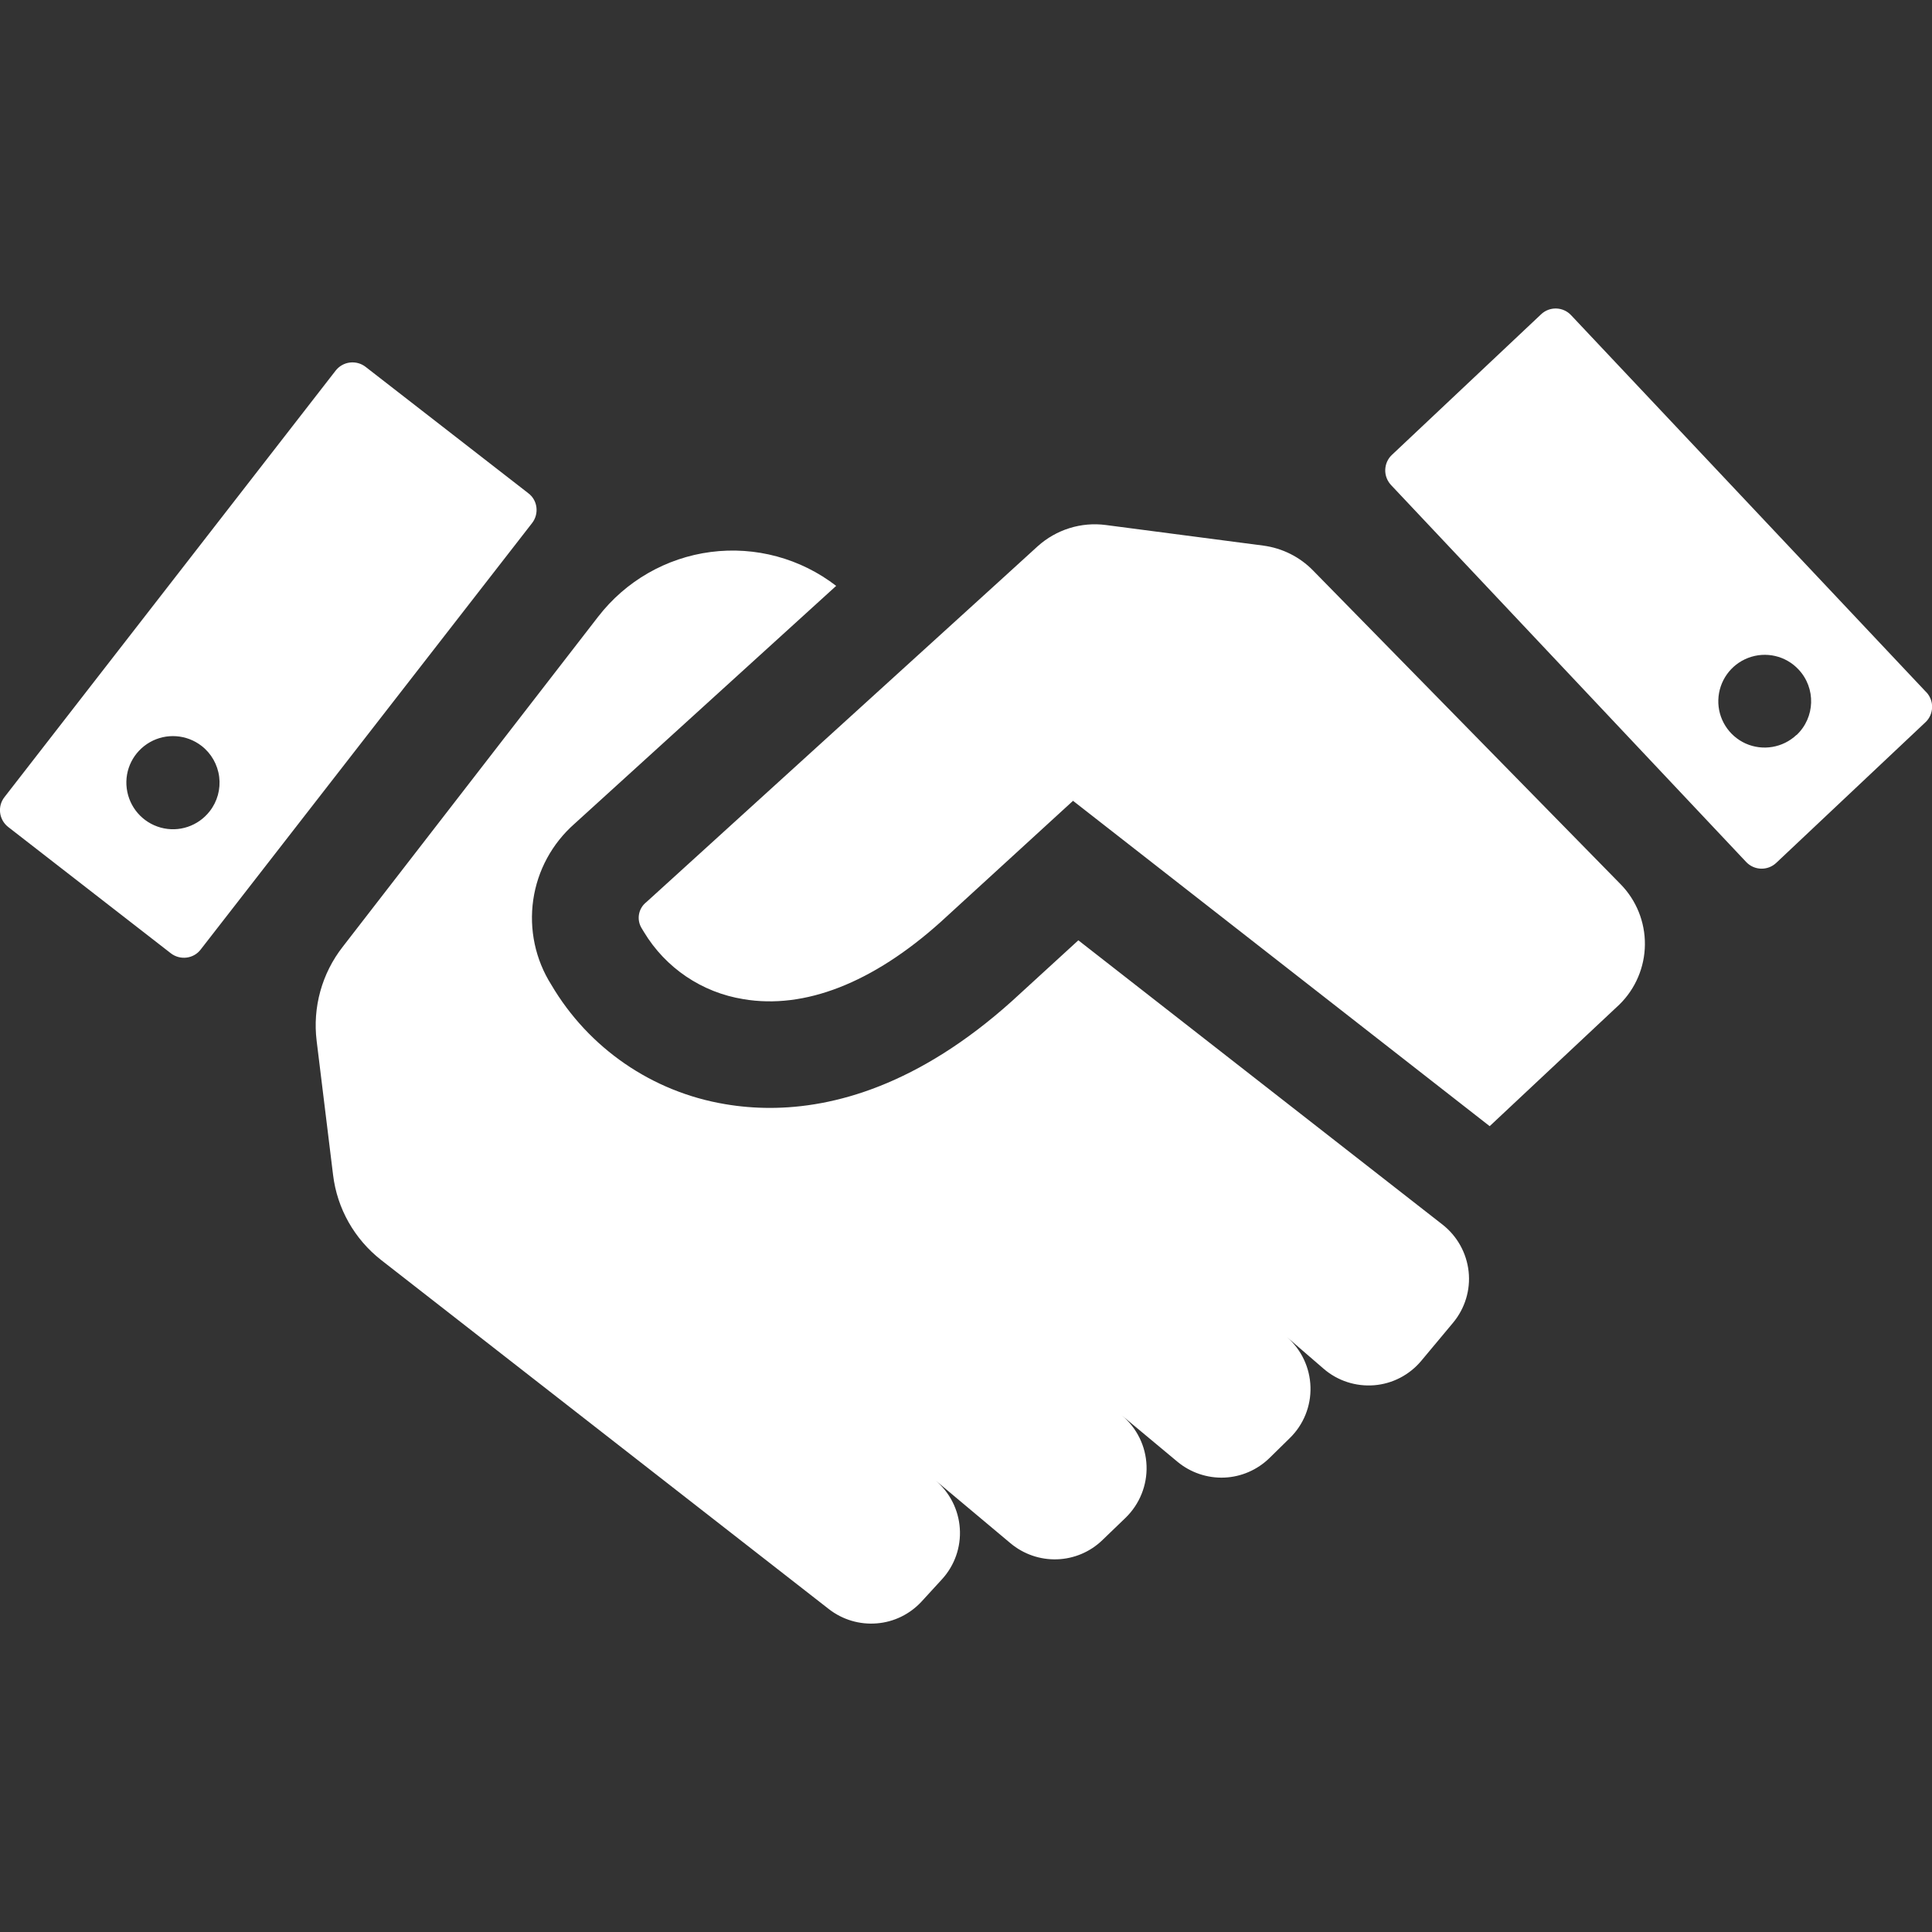 <?xml version="1.0" encoding="UTF-8"?><svg id="_レイヤー_1" xmlns="http://www.w3.org/2000/svg" viewBox="0 0 200 200"><rect x="0" y="0" width="200" height="200" fill="#333333" stroke="none"/><defs><style>.cls-1{fill:#fff;}</style></defs><path class="cls-1" d="m199.4,71.65l-36.76-39.02c-.83-.89-2.23-.93-3.11-.09l-15.44,14.55h0c-.43.4-.67.95-.69,1.54-.02.58.2,1.15.6,1.58l36.76,39.02h0c.84.89,2.23.93,3.12.09l15.44-14.55c.43-.4.67-.95.69-1.54.02-.58-.2-1.15-.6-1.58h0Zm-13.43,4.43c-1.41,1.33-3.49,1.68-5.26.89-1.77-.8-2.89-2.58-2.83-4.52.06-1.94,1.28-3.66,3.1-4.35,1.82-.69,3.87-.22,5.2,1.2,1.82,1.93,1.73,4.97-.2,6.79h0ZM54.68,51.05l-16.83-13.07c-.46-.36-1.05-.52-1.63-.45-.58.07-1.11.37-1.47.83L.46,82.52c-.75.96-.57,2.34.39,3.09l16.83,13.07c.46.36,1.05.52,1.63.45.58-.07,1.11-.37,1.46-.83l34.31-44.15c.36-.46.52-1.05.45-1.63-.07-.58-.37-1.11-.84-1.46h0Zm-32.97,32.93c-1.2,1.54-3.2,2.21-5.08,1.69-1.88-.52-3.26-2.11-3.51-4.05s.7-3.82,2.4-4.79c1.69-.96,3.8-.81,5.34.38,1.01.78,1.67,1.94,1.83,3.21.16,1.27-.19,2.55-.98,3.56h0Zm146.05,7.55c1.64,1.67,2.54,3.92,2.52,6.25-.02,2.33-.97,4.57-2.63,6.2l-13.44,12.6-43.13-33.68-13.71,12.55c-7.03,6.31-14.09,9.06-20.42,7.98h0c-4.29-.69-8.05-3.23-10.29-6.95l-.23-.38c-.56-.9-.35-2.07.49-2.72l36.67-33.34,3.83-3.49c1.92-1.73,4.5-2.54,7.06-2.2l16.29,2.13h0c1.96.26,3.77,1.16,5.15,2.57l31.83,32.47Zm-17.34,45.4l-3.29,3.94c-1.22,1.46-2.98,2.38-4.88,2.53-1.9.15-3.79-.46-5.23-1.71l-3.8-3.28c1.5,1.3,2.38,3.17,2.44,5.16.06,1.98-.71,3.9-2.13,5.29l-2.11,2.07c-1.26,1.23-2.93,1.96-4.69,2.03-1.76.07-3.49-.52-4.84-1.64l-5.75-4.79c1.55,1.29,2.48,3.19,2.55,5.21.07,2.02-.72,3.97-2.17,5.38l-2.4,2.31c-1.26,1.22-2.93,1.93-4.69,1.99-1.75.06-3.47-.53-4.82-1.66l-7.78-6.52c1.49,1.25,2.4,3.05,2.53,4.98.13,1.94-.54,3.84-1.85,5.27l-2.09,2.28c-1.21,1.32-2.87,2.14-4.65,2.28-1.78.15-3.56-.38-4.97-1.48l-46.34-36.13c-2.76-2.16-4.56-5.32-4.98-8.81l-1.7-13.87c-.43-3.48.54-6.99,2.7-9.75l26.44-34.17h0c2.85-3.69,7.04-6.1,11.66-6.7,4.62-.6,9.29.66,12.98,3.51l-27.08,24.62c-2.32,2.04-3.84,4.83-4.28,7.89s.22,6.17,1.87,8.78c3.87,6.58,10.46,11.1,17.99,12.36,1.53.26,3.08.39,4.64.39,6.6,0,15.35-2.34,25.06-11.06l6.87-6.29,37.7,29.43c1.52,1.19,2.49,2.94,2.7,4.85.21,1.92-.38,3.83-1.61,5.31h0Z"/></svg>